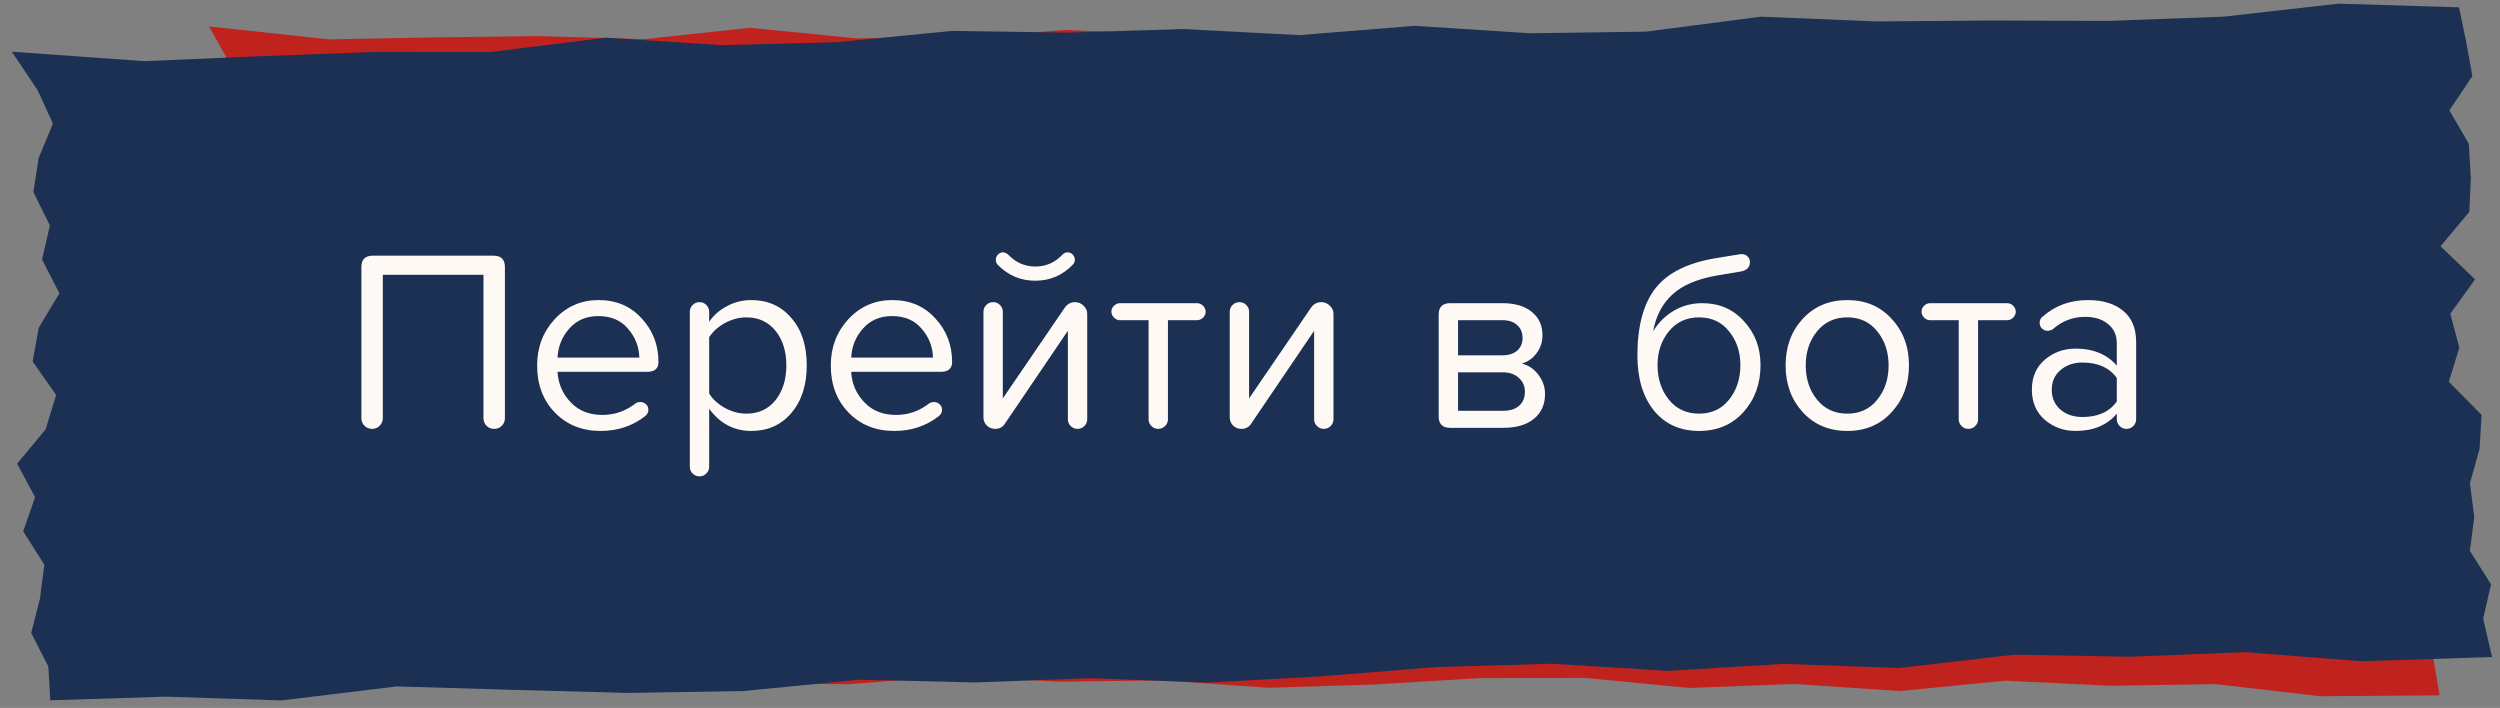 <?xml version="1.0" encoding="UTF-8"?> <svg xmlns="http://www.w3.org/2000/svg" width="339" height="96" viewBox="0 0 339 96" fill="none"><rect x="0" y="0" width="339" height="96" fill="#808080" stroke="none"/><path d="M330.413 6.128L331.112 10.902L331.669 15.493L328.64 20.06L330.847 24.662L330.901 29.295L330.526 33.88L326.779 38.442L330.852 43.057L327.607 47.622L328.522 52.261L327.035 56.838L330.892 61.452L330.445 66.036L329.065 70.66L329.407 75.249L328.673 79.832L331.095 84.435L329.931 89.06L330.803 94.289L314.661 94.408L300.404 92.767L286.161 92.989L271.894 92.302L257.602 93.705L243.373 92.746L229.091 93.285L214.831 91.918L200.59 91.958L186.34 92.816L172.059 93.264L157.831 92.26L143.553 92.436L129.286 91.659L114.998 92.788L100.723 92.647L86.493 91.824L72.227 90.956L57.934 92.449L43.669 91.535L29.428 91.621L29.373 87.033L27.453 82.433L28.725 77.809L29.459 73.226L27.037 68.623L28.703 64.047L26.675 59.446L30.386 54.883L31.874 50.261L29.165 45.655L30.114 41.074L32.856 36.505L30.901 31.859L32.065 27.279L30.217 22.68L31.058 18.098L33.012 13.478L31.307 8.88L28.355 3.591L44.619 5.336L58.862 5.069L73.14 4.892L87.375 5.306L101.669 3.768L115.928 5.181L130.168 5.186L144.457 4.056L158.725 4.697L172.966 4.612L187.228 5.843L201.478 4.986L215.737 6.399L229.975 6.586L244.27 4.956L258.534 6.006L272.806 6.284L287.041 6.744L301.355 6.568L315.574 5.21L330.413 6.128Z" fill="#C0221D"></path><path d="M333.443 0.994L334.43 5.745L335.252 10.317L332.135 14.967L334.77 19.504L335.042 24.133L334.84 28.726L330.935 33.391L335.619 37.888L332.265 42.542L333.483 47.153L332.06 51.769L336.507 56.27L336.227 60.865L334.923 65.524L335.509 70.102L334.914 74.702L337.785 79.234L336.718 83.889L337.916 89.09L320.194 89.666L304.462 88.43L288.831 89.055L273.13 88.772L257.499 90.579L241.829 90.023L226.169 90.967L210.446 90.003L194.809 90.447L179.199 91.707L163.536 92.56L147.864 91.959L132.193 92.539L116.489 92.166L100.849 93.7L85.166 93.963L69.501 93.543L53.794 93.079L38.166 94.976L22.458 94.467L6.822 94.956L6.551 90.372L4.232 85.829L5.417 81.172L6.013 76.571L3.141 72.039L4.761 67.419L2.323 62.878L6.189 58.213L7.611 53.551L4.425 49.025L5.257 44.42L8.059 39.776L5.698 35.189L6.767 30.579L4.526 26.034L5.24 21.432L7.174 16.759L5.09 12.212L1.605 7.01L19.547 8.293L35.176 7.623L50.848 7.043L66.501 7.053L82.127 5.111L97.852 6.12L113.49 5.722L129.13 4.188L144.83 4.425L160.465 3.936L176.184 4.763L191.794 3.503L207.518 4.511L223.163 4.295L238.786 2.262L254.499 2.907L270.186 2.781L285.84 2.837L301.551 2.256L317.105 0.497L333.443 0.994Z" fill="#1B3053"></path><path d="M65.559 56.72V37.26H51.909V56.72C51.909 57.093 51.769 57.432 51.489 57.735C51.209 58.015 50.871 58.155 50.474 58.155C50.054 58.155 49.704 58.015 49.424 57.735C49.144 57.455 49.004 57.117 49.004 56.72V36.21C49.004 35.184 49.518 34.67 50.544 34.67H66.924C67.951 34.67 68.464 35.184 68.464 36.21V56.72C68.464 57.117 68.324 57.455 68.044 57.735C67.764 58.015 67.414 58.155 66.994 58.155C66.598 58.155 66.259 58.015 65.979 57.735C65.699 57.455 65.559 57.117 65.559 56.72ZM81.166 40.69C83.57 40.69 85.518 41.519 87.011 43.175C88.528 44.809 89.286 46.78 89.286 49.09C89.286 49.977 88.773 50.42 87.746 50.42H75.601C75.695 52.053 76.301 53.442 77.421 54.585C78.495 55.705 79.918 56.265 81.691 56.265C83.371 56.265 84.888 55.728 86.241 54.655C86.405 54.562 86.603 54.515 86.836 54.515C87.14 54.515 87.396 54.62 87.606 54.83C87.816 55.017 87.921 55.262 87.921 55.565C87.921 55.915 87.77 56.207 87.466 56.44C85.763 57.77 83.756 58.435 81.446 58.435C78.926 58.435 76.861 57.607 75.251 55.95C73.641 54.294 72.836 52.158 72.836 49.545C72.836 47.095 73.63 45.007 75.216 43.28C76.826 41.553 78.81 40.69 81.166 40.69ZM75.601 48.495H86.696C86.65 47.002 86.136 45.695 85.156 44.575C84.2 43.432 82.858 42.86 81.131 42.86C79.498 42.86 78.18 43.432 77.176 44.575C76.196 45.695 75.671 47.002 75.601 48.495ZM109.393 49.545C109.393 52.228 108.693 54.387 107.293 56.02C105.916 57.63 104.108 58.435 101.868 58.435C99.535 58.435 97.633 57.432 96.163 55.425V63.3C96.163 63.65 96.035 63.953 95.778 64.21C95.521 64.467 95.218 64.595 94.868 64.595C94.495 64.595 94.18 64.467 93.923 64.21C93.666 63.953 93.538 63.65 93.538 63.3V42.265C93.538 41.915 93.666 41.612 93.923 41.355C94.18 41.099 94.495 40.97 94.868 40.97C95.218 40.97 95.521 41.099 95.778 41.355C96.035 41.612 96.163 41.915 96.163 42.265V43.63C96.793 42.72 97.61 42.008 98.613 41.495C99.616 40.959 100.701 40.69 101.868 40.69C104.108 40.69 105.916 41.495 107.293 43.105C108.693 44.692 109.393 46.839 109.393 49.545ZM106.628 49.545C106.628 47.632 106.138 46.069 105.158 44.855C104.178 43.642 102.86 43.035 101.203 43.035C100.223 43.035 99.255 43.292 98.298 43.805C97.365 44.319 96.653 44.96 96.163 45.73V53.36C96.63 54.13 97.341 54.783 98.298 55.32C99.255 55.834 100.223 56.09 101.203 56.09C102.86 56.09 104.178 55.483 105.158 54.27C106.138 53.033 106.628 51.459 106.628 49.545ZM120.986 40.69C123.389 40.69 125.337 41.519 126.831 43.175C128.347 44.809 129.106 46.78 129.106 49.09C129.106 49.977 128.592 50.42 127.566 50.42H115.421C115.514 52.053 116.121 53.442 117.241 54.585C118.314 55.705 119.737 56.265 121.511 56.265C123.191 56.265 124.707 55.728 126.061 54.655C126.224 54.562 126.422 54.515 126.656 54.515C126.959 54.515 127.216 54.62 127.426 54.83C127.636 55.017 127.741 55.262 127.741 55.565C127.741 55.915 127.589 56.207 127.286 56.44C125.582 57.77 123.576 58.435 121.266 58.435C118.746 58.435 116.681 57.607 115.071 55.95C113.461 54.294 112.656 52.158 112.656 49.545C112.656 47.095 113.449 45.007 115.036 43.28C116.646 41.553 118.629 40.69 120.986 40.69ZM115.421 48.495H126.516C126.469 47.002 125.956 45.695 124.976 44.575C124.019 43.432 122.677 42.86 120.951 42.86C119.317 42.86 117.999 43.432 116.996 44.575C116.016 45.695 115.491 47.002 115.421 48.495ZM133.357 56.58V42.265C133.357 41.915 133.486 41.612 133.742 41.355C133.999 41.099 134.314 40.97 134.687 40.97C135.037 40.97 135.341 41.099 135.597 41.355C135.854 41.612 135.982 41.915 135.982 42.265V54.025L144.417 41.67C144.767 41.203 145.222 40.97 145.782 40.97C146.226 40.97 146.611 41.133 146.937 41.46C147.264 41.764 147.427 42.137 147.427 42.58V56.86C147.427 57.21 147.299 57.514 147.042 57.77C146.786 58.027 146.471 58.155 146.097 58.155C145.747 58.155 145.444 58.027 145.187 57.77C144.931 57.514 144.802 57.21 144.802 56.86V44.855L136.262 57.455C135.959 57.922 135.516 58.155 134.932 58.155C134.489 58.155 134.116 58.004 133.812 57.7C133.509 57.397 133.357 57.023 133.357 56.58ZM135.282 35.895C135.119 35.732 135.037 35.498 135.037 35.195C135.037 34.938 135.131 34.717 135.317 34.53C135.504 34.32 135.726 34.215 135.982 34.215C136.192 34.215 136.426 34.309 136.682 34.495C137.709 35.592 138.946 36.14 140.392 36.14C141.839 36.14 143.064 35.603 144.067 34.53C144.277 34.32 144.511 34.215 144.767 34.215C145.047 34.215 145.281 34.32 145.467 34.53C145.654 34.717 145.747 34.95 145.747 35.23C145.747 35.487 145.654 35.709 145.467 35.895C144.067 37.342 142.376 38.065 140.392 38.065C138.386 38.065 136.682 37.342 135.282 35.895ZM155.749 56.86V43.42H151.864C151.561 43.42 151.292 43.303 151.059 43.07C150.826 42.837 150.709 42.569 150.709 42.265C150.709 41.938 150.826 41.67 151.059 41.46C151.292 41.227 151.561 41.11 151.864 41.11H162.294C162.621 41.11 162.901 41.227 163.134 41.46C163.367 41.694 163.484 41.962 163.484 42.265C163.484 42.569 163.367 42.837 163.134 43.07C162.901 43.303 162.621 43.42 162.294 43.42H158.374V56.86C158.374 57.21 158.246 57.514 157.989 57.77C157.732 58.027 157.417 58.155 157.044 58.155C156.694 58.155 156.391 58.027 156.134 57.77C155.877 57.514 155.749 57.21 155.749 56.86ZM166.751 56.58V42.265C166.751 41.915 166.879 41.612 167.136 41.355C167.393 41.099 167.708 40.97 168.081 40.97C168.431 40.97 168.734 41.099 168.991 41.355C169.248 41.612 169.376 41.915 169.376 42.265V54.025L177.811 41.67C178.161 41.203 178.616 40.97 179.176 40.97C179.619 40.97 180.004 41.133 180.331 41.46C180.658 41.764 180.821 42.137 180.821 42.58V56.86C180.821 57.21 180.693 57.514 180.436 57.77C180.179 58.027 179.864 58.155 179.491 58.155C179.141 58.155 178.838 58.027 178.581 57.77C178.324 57.514 178.196 57.21 178.196 56.86V44.855L169.656 57.455C169.353 57.922 168.909 58.155 168.326 58.155C167.883 58.155 167.509 58.004 167.206 57.7C166.903 57.397 166.751 57.023 166.751 56.58ZM195.086 56.475V42.65C195.086 41.623 195.611 41.11 196.661 41.11H203.731C205.434 41.11 206.764 41.507 207.721 42.3C208.678 43.07 209.156 44.12 209.156 45.45C209.156 46.383 208.888 47.2 208.351 47.9C207.838 48.6 207.173 49.067 206.356 49.3C207.243 49.51 207.989 50.012 208.596 50.805C209.203 51.599 209.506 52.474 209.506 53.43C209.506 54.853 209.004 55.974 208.001 56.79C207.021 57.607 205.621 58.015 203.801 58.015H196.661C195.611 58.015 195.086 57.502 195.086 56.475ZM203.731 43.42H197.711V48.18H203.731C204.571 48.18 205.236 47.97 205.726 47.55C206.216 47.107 206.461 46.535 206.461 45.835C206.461 45.089 206.216 44.505 205.726 44.085C205.259 43.642 204.594 43.42 203.731 43.42ZM203.801 50.49H197.711V55.705H203.801C204.734 55.705 205.458 55.483 205.971 55.04C206.508 54.574 206.776 53.932 206.776 53.115C206.776 52.368 206.508 51.75 205.971 51.26C205.434 50.747 204.711 50.49 203.801 50.49ZM233.021 34.95L235.821 34.495C235.891 34.472 236.007 34.46 236.171 34.46C236.521 34.46 236.789 34.565 236.976 34.775C237.186 34.985 237.291 35.242 237.291 35.545C237.291 36.269 236.836 36.7 235.926 36.84L232.776 37.365C230.116 37.832 228.109 38.695 226.756 39.955C225.402 41.192 224.539 42.849 224.166 44.925C224.866 43.758 225.787 42.837 226.931 42.16C228.097 41.46 229.392 41.11 230.816 41.11C233.126 41.11 235.016 41.927 236.486 43.56C237.979 45.17 238.726 47.154 238.726 49.51C238.726 52.03 237.956 54.154 236.416 55.88C234.876 57.584 232.869 58.435 230.396 58.435C227.829 58.435 225.787 57.514 224.271 55.67C222.777 53.803 222.031 51.319 222.031 48.215C222.031 44.202 222.859 41.145 224.516 39.045C226.196 36.922 229.031 35.557 233.021 34.95ZM234.456 44.925C233.452 43.665 232.099 43.035 230.396 43.035C228.692 43.035 227.327 43.665 226.301 44.925C225.274 46.185 224.761 47.714 224.761 49.51C224.761 51.353 225.274 52.917 226.301 54.2C227.327 55.46 228.692 56.09 230.396 56.09C232.099 56.09 233.452 55.46 234.456 54.2C235.482 52.917 235.996 51.353 235.996 49.51C235.996 47.714 235.482 46.185 234.456 44.925ZM244.438 55.88C242.898 54.177 242.128 52.065 242.128 49.545C242.128 47.025 242.898 44.925 244.438 43.245C246.002 41.542 248.02 40.69 250.493 40.69C252.967 40.69 254.973 41.542 256.513 43.245C258.077 44.925 258.858 47.025 258.858 49.545C258.858 52.065 258.077 54.177 256.513 55.88C254.973 57.584 252.967 58.435 250.493 58.435C248.02 58.435 246.002 57.584 244.438 55.88ZM256.093 49.545C256.093 47.725 255.58 46.185 254.553 44.925C253.55 43.665 252.197 43.035 250.493 43.035C248.79 43.035 247.425 43.665 246.398 44.925C245.372 46.185 244.858 47.725 244.858 49.545C244.858 51.389 245.372 52.94 246.398 54.2C247.425 55.46 248.79 56.09 250.493 56.09C252.197 56.09 253.55 55.46 254.553 54.2C255.58 52.94 256.093 51.389 256.093 49.545ZM265.602 56.86V43.42H261.717C261.414 43.42 261.146 43.303 260.912 43.07C260.679 42.837 260.562 42.569 260.562 42.265C260.562 41.938 260.679 41.67 260.912 41.46C261.146 41.227 261.414 41.11 261.717 41.11H272.147C272.474 41.11 272.754 41.227 272.987 41.46C273.221 41.694 273.337 41.962 273.337 42.265C273.337 42.569 273.221 42.837 272.987 43.07C272.754 43.303 272.474 43.42 272.147 43.42H268.227V56.86C268.227 57.21 268.099 57.514 267.842 57.77C267.586 58.027 267.271 58.155 266.897 58.155C266.547 58.155 266.244 58.027 265.987 57.77C265.731 57.514 265.602 57.21 265.602 56.86ZM289.663 46.395V56.86C289.663 57.21 289.534 57.514 289.278 57.77C289.021 58.027 288.706 58.155 288.333 58.155C287.983 58.155 287.679 58.027 287.423 57.77C287.166 57.514 287.038 57.21 287.038 56.86V56.09C285.731 57.654 283.864 58.435 281.438 58.435C279.851 58.435 278.463 57.934 277.273 56.93C276.106 55.904 275.523 54.538 275.523 52.835C275.523 51.132 276.106 49.779 277.273 48.775C278.463 47.772 279.851 47.27 281.438 47.27C283.841 47.27 285.708 48.04 287.038 49.58V46.535C287.038 45.438 286.641 44.575 285.848 43.945C285.078 43.292 284.051 42.965 282.768 42.965C281.088 42.965 279.618 43.525 278.358 44.645C278.124 44.785 277.891 44.855 277.658 44.855C277.354 44.855 277.098 44.75 276.888 44.54C276.678 44.33 276.573 44.074 276.573 43.77C276.573 43.397 276.724 43.105 277.028 42.895C278.708 41.425 280.738 40.69 283.118 40.69C285.124 40.69 286.711 41.169 287.878 42.125C289.068 43.082 289.663 44.505 289.663 46.395ZM287.038 54.445V51.26C286.034 49.86 284.483 49.16 282.383 49.16C281.169 49.16 280.166 49.51 279.373 50.21C278.603 50.887 278.218 51.773 278.218 52.87C278.218 53.944 278.603 54.83 279.373 55.53C280.166 56.207 281.169 56.545 282.383 56.545C284.483 56.545 286.034 55.845 287.038 54.445Z" fill="#FFF9F5"></path></svg> 